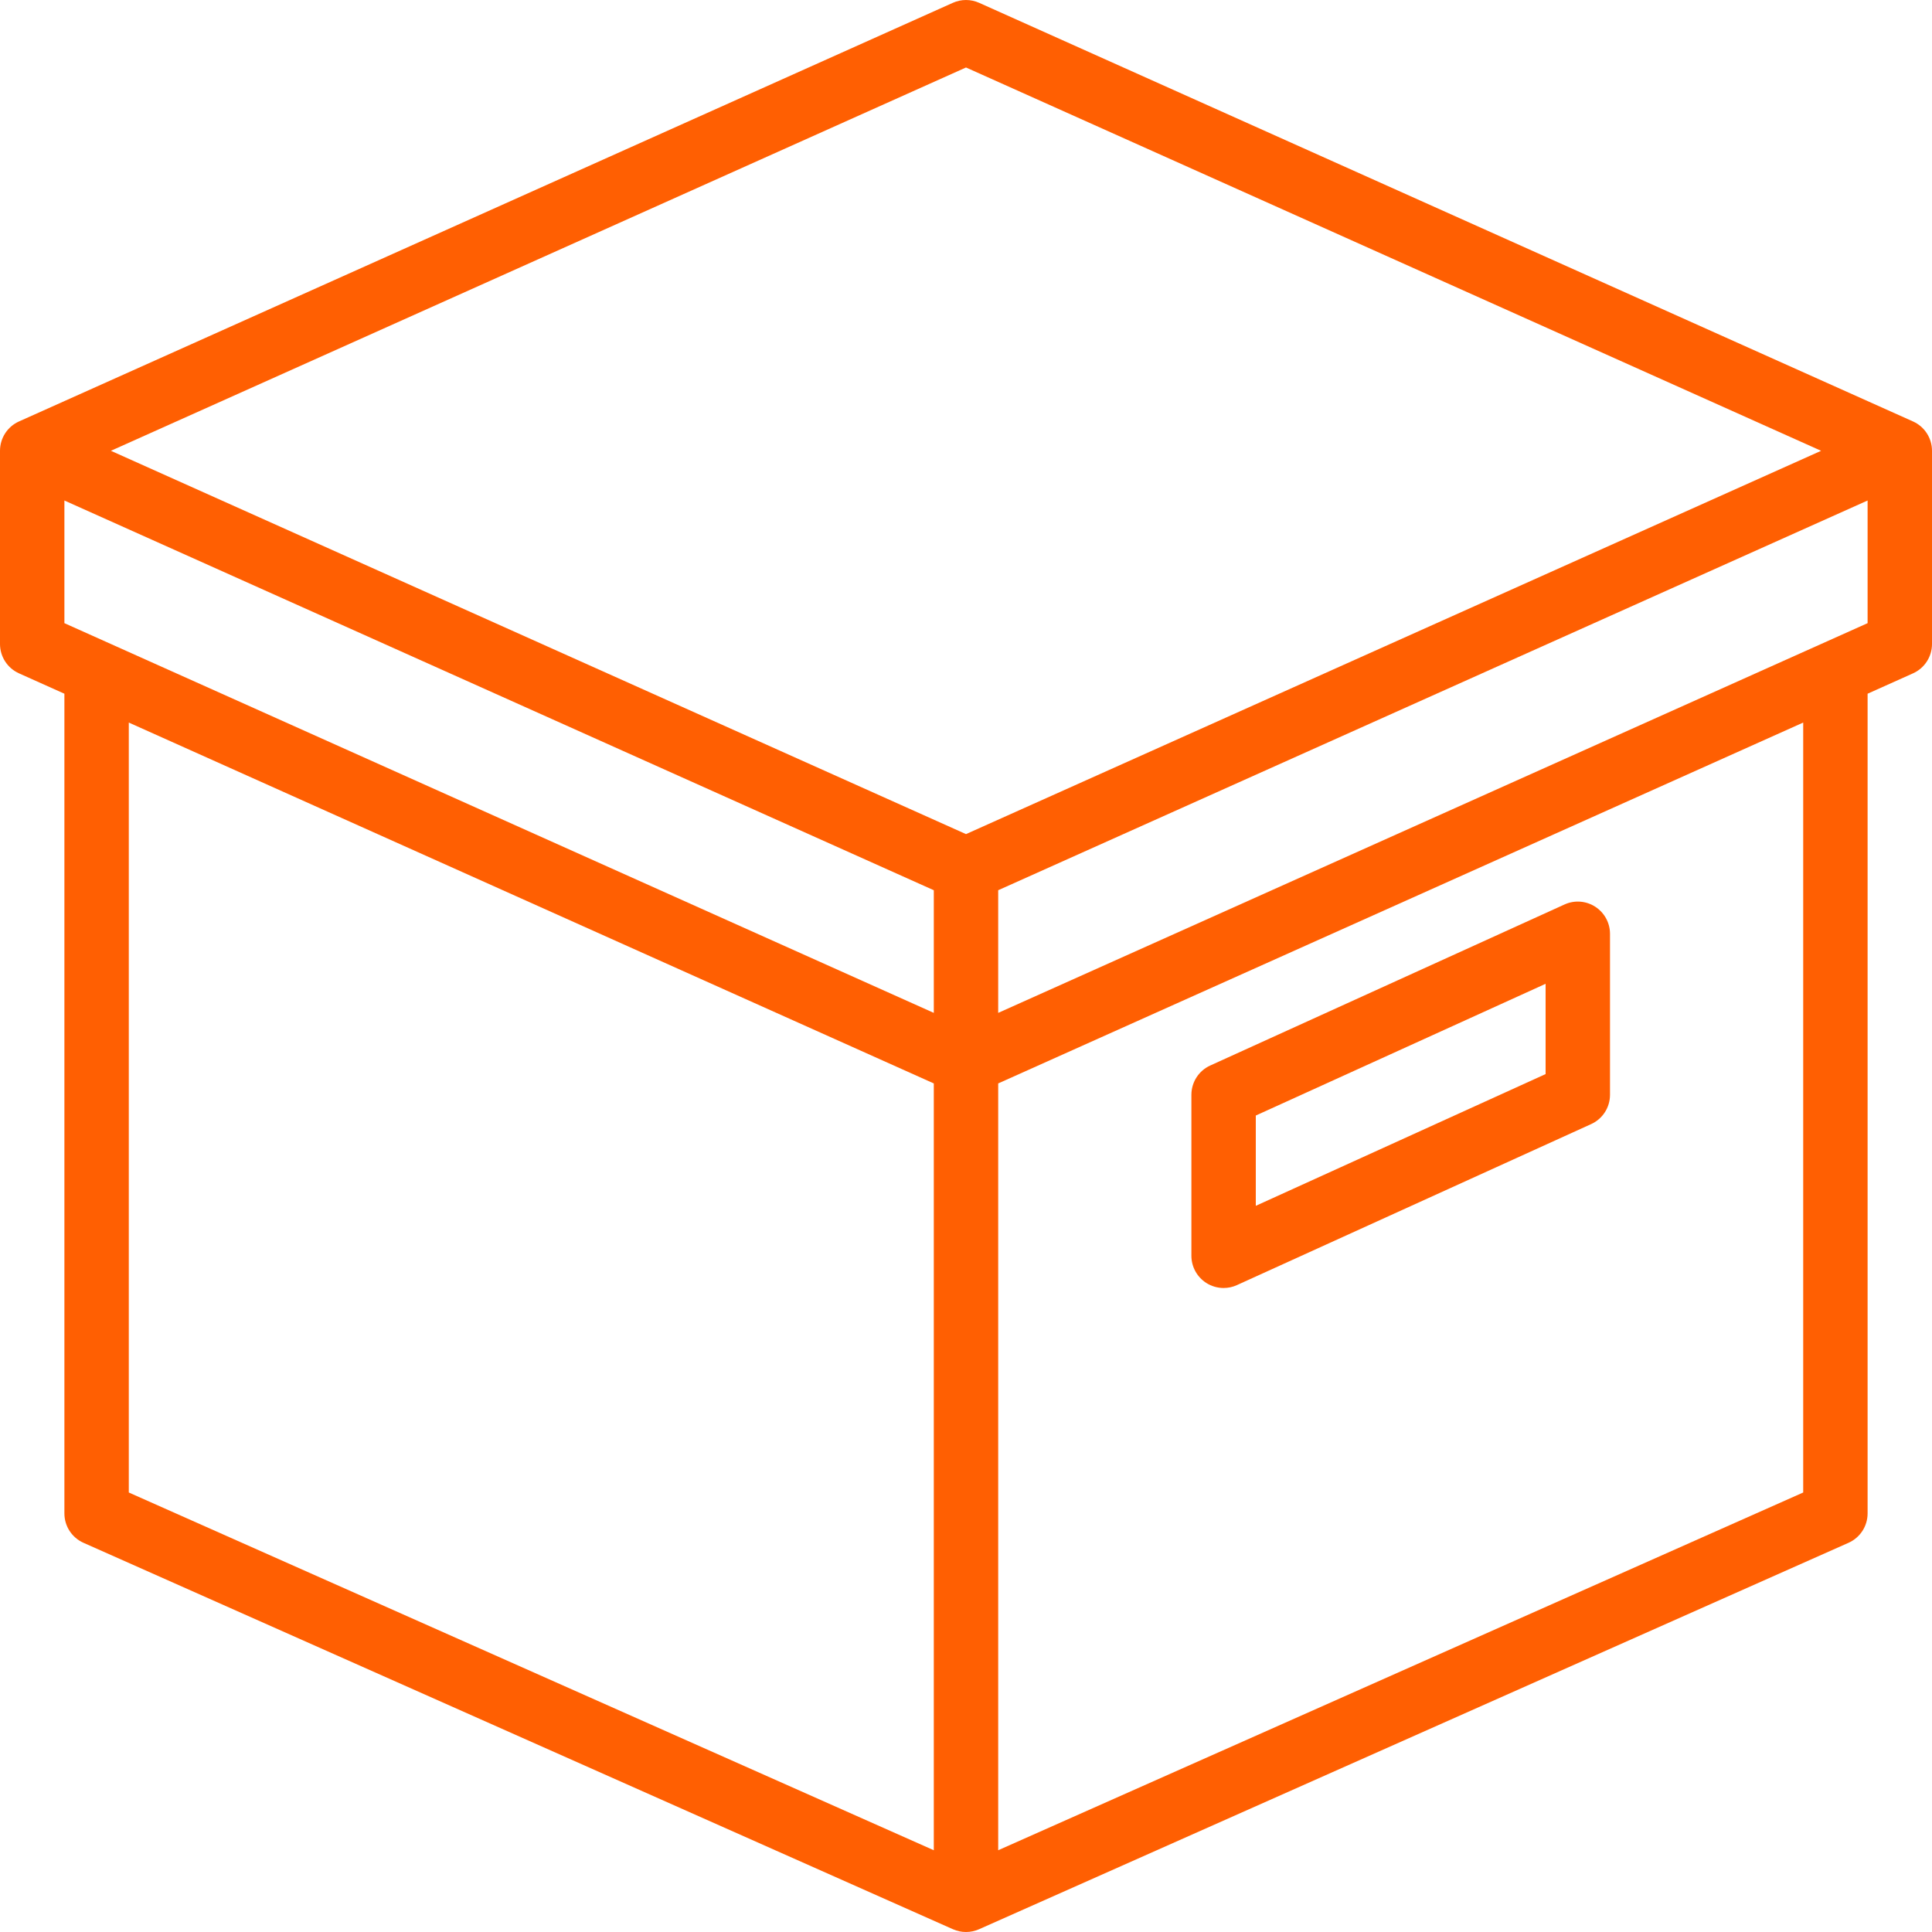 <?xml version="1.0" encoding="iso-8859-1"?>
<!-- Generator: Adobe Illustrator 19.0.0, SVG Export Plug-In . SVG Version: 6.00 Build 0)  -->
<svg xmlns="http://www.w3.org/2000/svg" xmlns:xlink="http://www.w3.org/1999/xlink" version="1.1" id="Layer_1" x="0px" y="0px" viewBox="0 0 512 512" style="enable-background:new 0 0 512 512;" xml:space="preserve" width="512px" height="512px">
<g>
	<g>
		<path d="M422.75,240.289c-2.432-1.57-5.504-1.801-8.149-0.589l-93.867,42.667c-3.046,1.382-5.001,4.412-5.001,7.765v42.667    c0,2.901,1.476,5.598,3.917,7.177c1.399,0.896,3.004,1.357,4.617,1.357c1.203,0,2.406-0.247,3.533-0.768l93.867-42.667    c3.046-1.382,5.001-4.412,5.001-7.765v-42.667C426.667,244.564,425.19,241.868,422.75,240.289z M409.6,284.645l-76.8,34.91    v-23.927l76.8-34.91V284.645z" fill="#ff5f02"/>
	</g>
</g>
<g>
	<g>
		<path d="M506.957,111.683L259.49,0.75c-2.219-0.998-4.77-0.998-6.98,0L5.043,111.683C1.971,113.057,0,116.103,0,119.466v51.2    c0,3.362,1.971,6.409,5.043,7.782l12.023,5.393v217.225c0,3.379,1.98,6.426,5.069,7.799l230.4,102.4    c1.109,0.495,2.278,0.734,3.465,0.734c1.186,0,2.355-0.239,3.465-0.734l230.4-102.4c3.089-1.374,5.069-4.42,5.069-7.799V183.841    l12.023-5.393c3.072-1.374,5.043-4.42,5.043-7.782v-51.2C512,116.103,510.029,113.057,506.957,111.683z M247.467,490.333    L34.133,395.527V191.487l213.333,95.633V490.333z M247.467,268.423l-230.4-103.279v-32.503l230.4,103.279V268.423z M256,221.046    L29.389,119.466L256,17.885l226.611,101.581L256,221.046z M477.867,395.527l-213.333,94.805V287.12l213.333-95.633V395.527z     M494.933,165.145l-230.4,103.279V235.92l230.4-103.279V165.145z" fill="#ff5f02"/>
	</g>
</g>
<g>
</g>
<g>
</g>
<g>
</g>
<g>
</g>
<g>
</g>
<g>
</g>
<g>
</g>
<g>
</g>
<g>
</g>
<g>
</g>
<g>
</g>
<g>
</g>
<g>
</g>
<g>
</g>
<g>
</g>
</svg>
